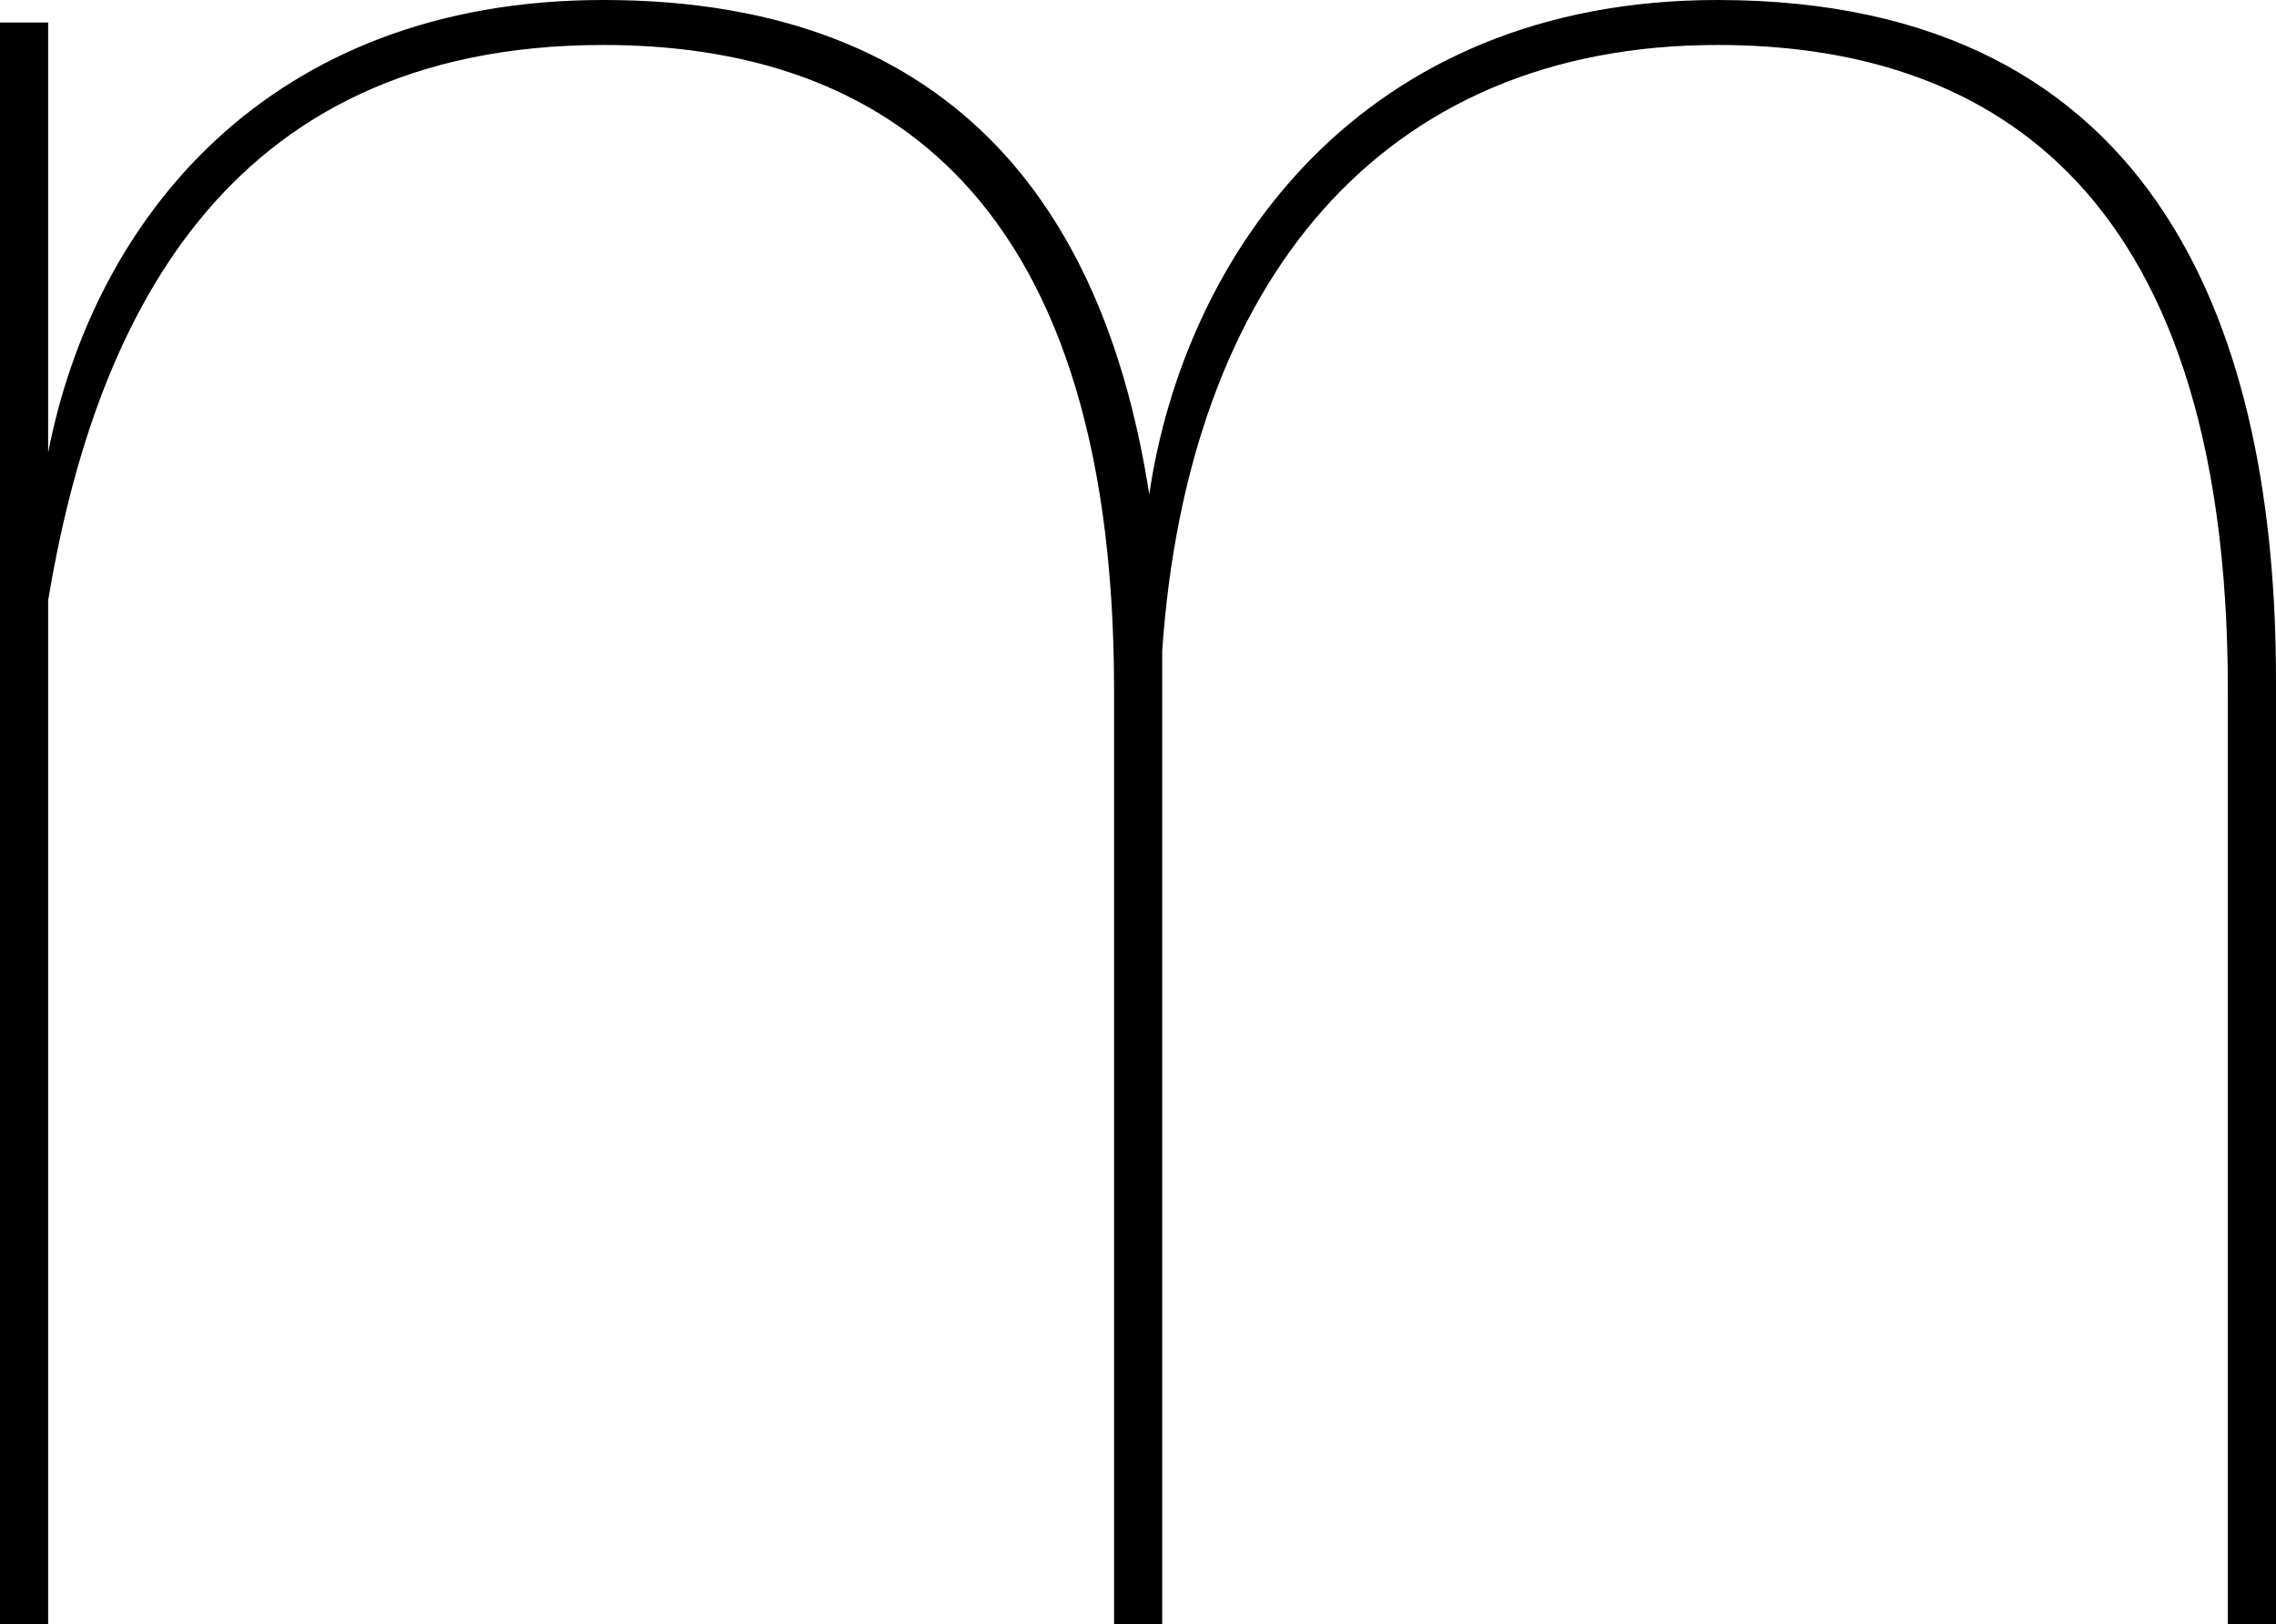 <svg xmlns="http://www.w3.org/2000/svg" viewBox="0 0 78.94 56.34"><title>logo_title-5</title><g id="レイヤー_2" data-name="レイヤー 2"><g id="レイヤー_1-2" data-name="レイヤー 1"><path d="M78.94,23.6V56.34H77.27V23.94C77.27,6,68.48,1.56,59.57,1.56c-11.69,0-18.37,8.24-19.26,21V56.34H38.64V23.94C38.64,6,29.84,1.56,20.93,1.56c-13.36,0-17.7,9.91-19.26,19.26V56.34H0V.78H1.67V15.7C3.23,7.68,9.24,0,20.93,0,33.51,0,38.41,7.79,39.86,17.15,41.09,8.8,47.21,0,59.57,0,75.05,0,78.94,11.8,78.94,23.6Z"/></g></g></svg>